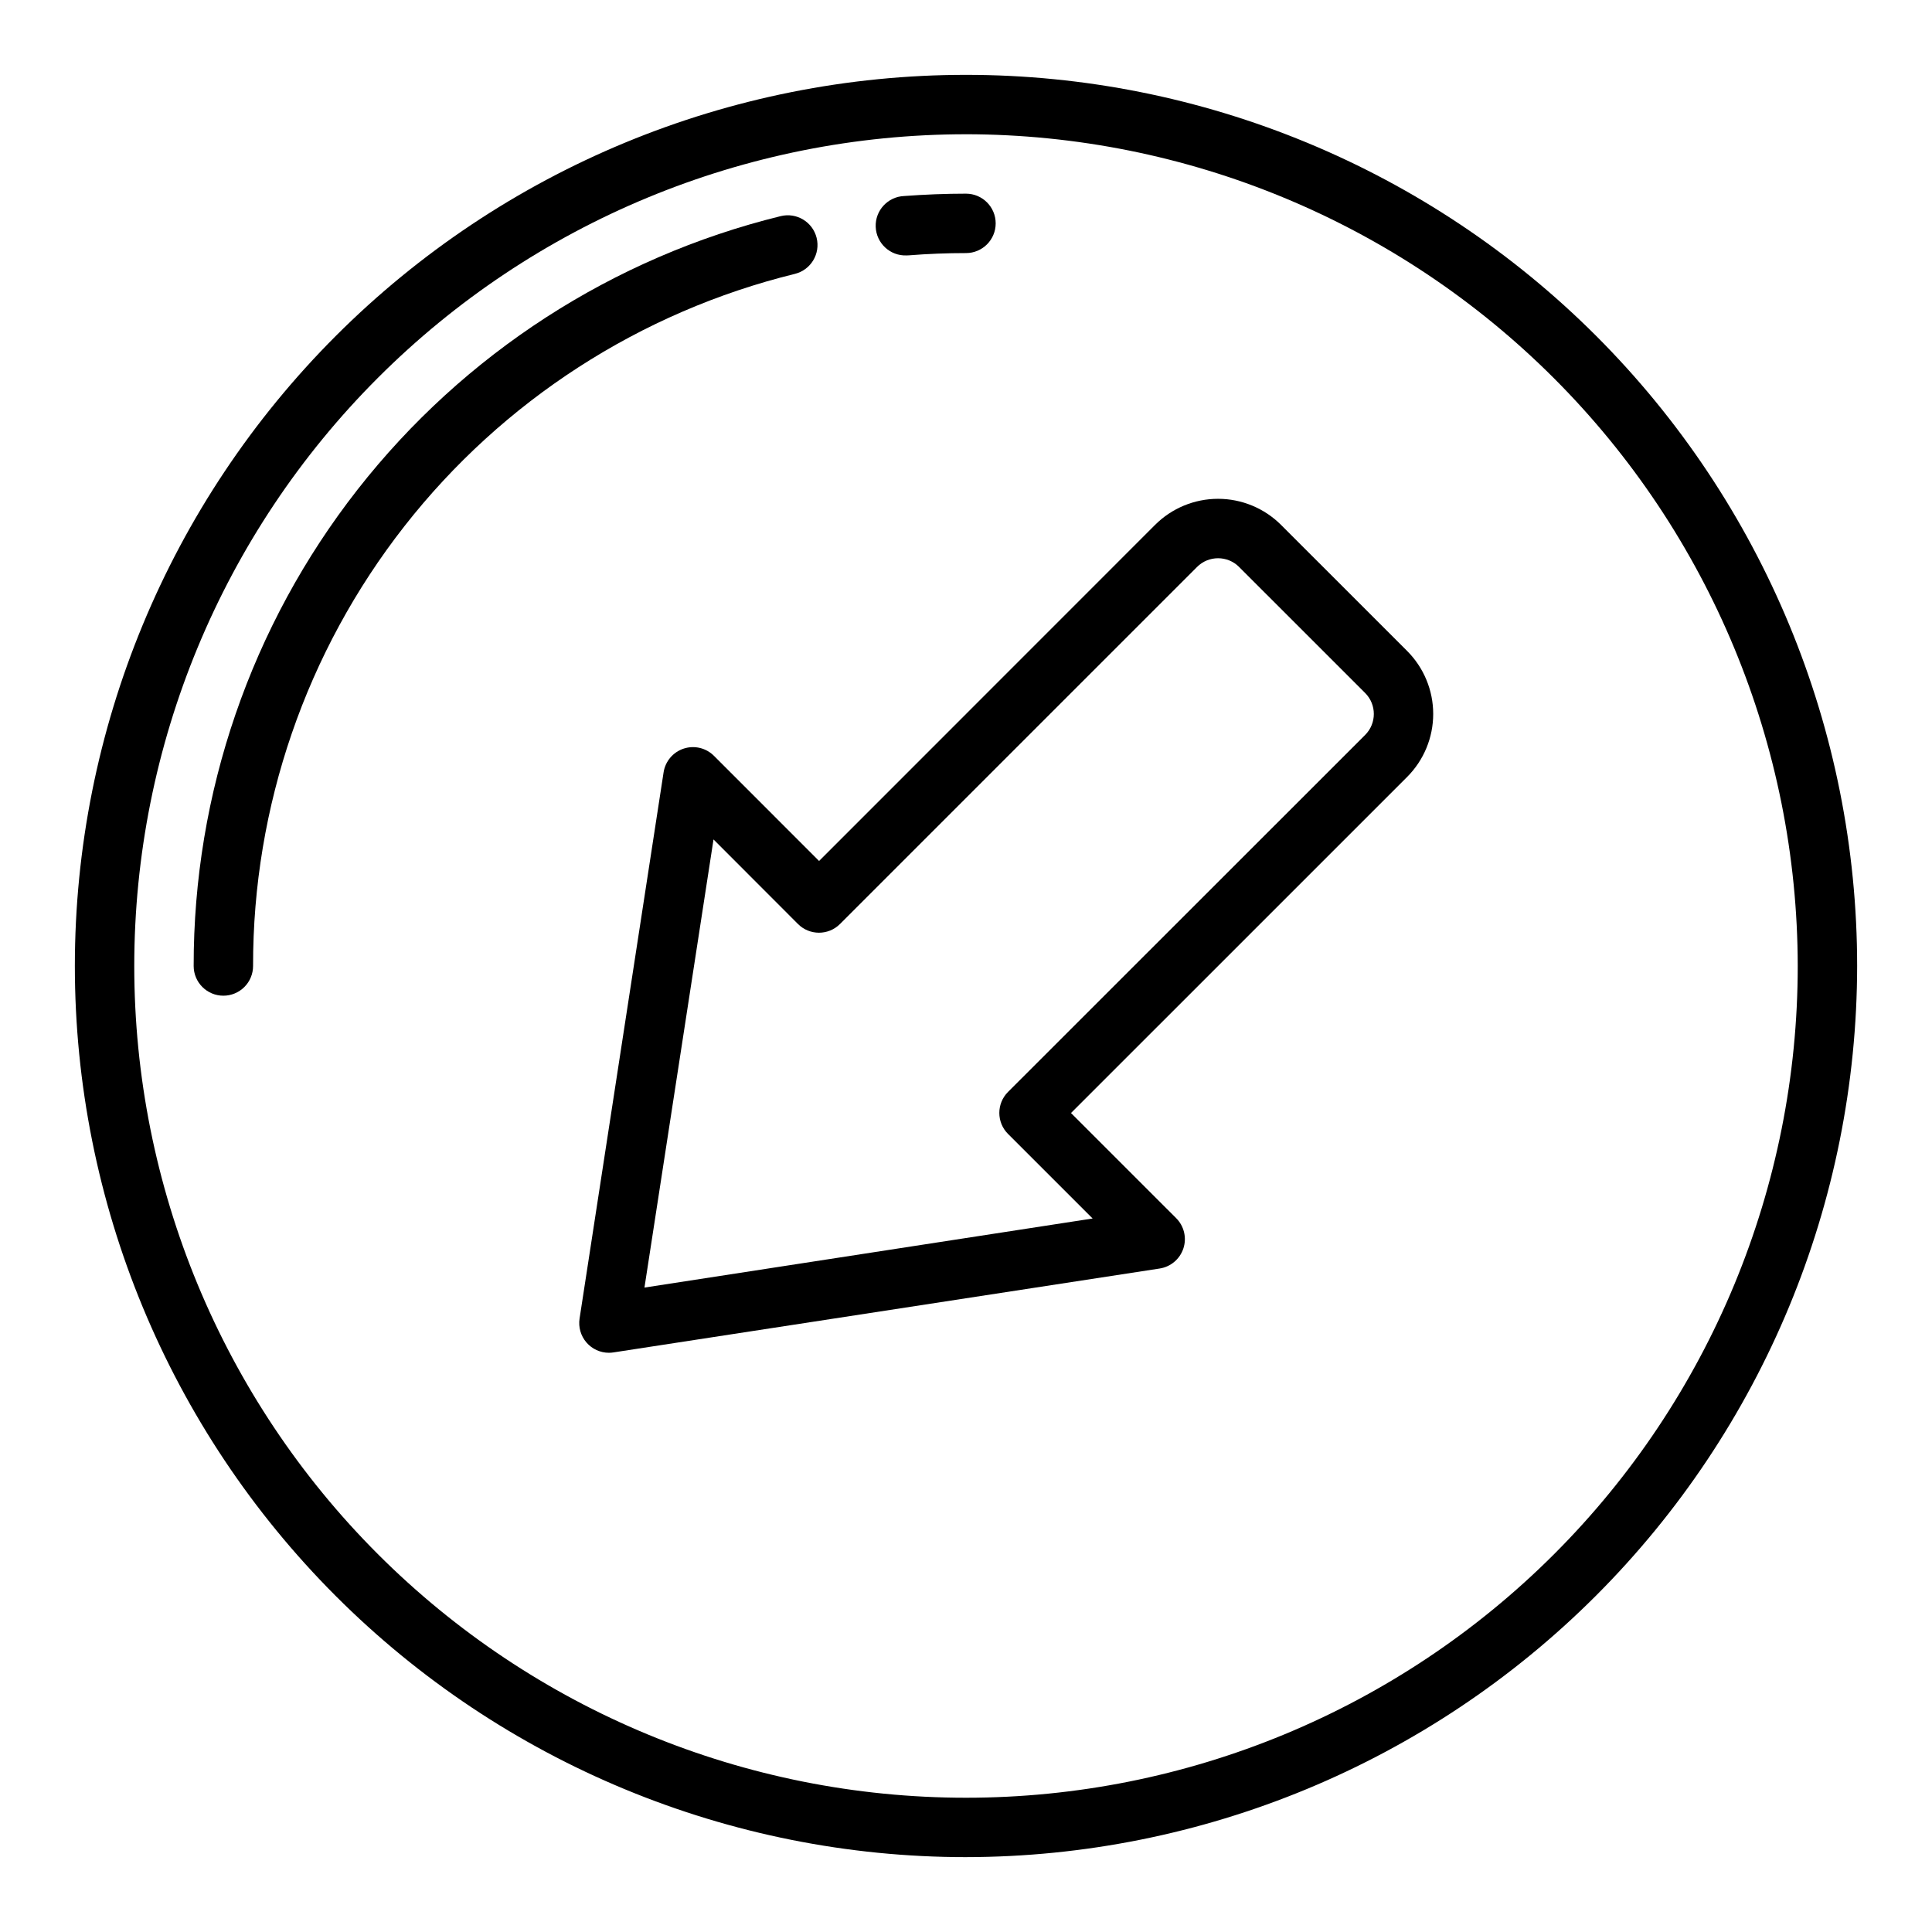 <?xml version="1.0" encoding="UTF-8"?>
<!-- Uploaded to: ICON Repo, www.iconrepo.com, Generator: ICON Repo Mixer Tools -->
<svg fill="#000000" width="800px" height="800px" version="1.1" viewBox="144 144 512 512" xmlns="http://www.w3.org/2000/svg">
 <g>
  <path d="m400 636.16c-62.637 0-122.7-24.883-166.99-69.172-44.289-44.289-69.172-104.36-69.172-166.99 0-62.637 24.883-122.7 69.172-166.99 44.289-44.289 104.36-69.172 166.99-69.172 62.633 0 122.7 24.883 166.99 69.172 44.289 44.289 69.172 104.36 69.172 166.99-0.07 62.609-24.977 122.64-69.25 166.91-44.273 44.273-104.3 69.18-166.91 69.25zm0-456.58c-58.461 0-114.52 23.223-155.86 64.559s-64.559 97.398-64.559 155.86c0 58.457 23.223 114.52 64.559 155.86 41.336 41.336 97.398 64.559 155.86 64.559 58.457 0 114.52-23.223 155.86-64.559 41.336-41.336 64.559-97.398 64.559-155.86-0.066-58.438-23.309-114.46-64.633-155.79-41.32-41.324-97.344-64.566-155.78-64.633z"/>
  <path d="m384.25 211.69c-4.348 0.172-8.008-3.219-8.18-7.566-0.168-4.348 3.219-8.008 7.566-8.176 5.414-0.402 10.926-0.625 16.359-0.625 4.348 0 7.871 3.527 7.871 7.875 0 4.348-3.523 7.871-7.871 7.871-5.023 0-10.117 0.195-15.121 0.598z"/>
  <path d="m203.2 407.87c-4.348 0-7.875-3.523-7.875-7.871-0.07-45.758 15.223-90.215 43.426-126.25 28.207-36.031 67.691-61.551 112.13-72.469 4.223-1.043 8.492 1.535 9.535 5.758 1.043 4.223-1.535 8.492-5.758 9.539-41.016 10.078-77.461 33.633-103.5 66.891-26.031 33.258-40.152 74.289-40.09 116.53 0 2.086-0.828 4.09-2.305 5.566-1.477 1.477-3.481 2.305-5.566 2.305z"/>
  <path d="m305.37 502.5c-2.293 0-4.477-1.004-5.969-2.746-1.496-1.742-2.156-4.055-1.809-6.324l22.262-144.73c0.445-2.945 2.512-5.391 5.344-6.316 2.832-0.926 5.945-0.172 8.039 1.949l27.828 27.836 89.035-89.066c4.426-4.426 10.434-6.914 16.695-6.914s12.266 2.488 16.695 6.914l33.41 33.402c4.426 4.43 6.914 10.434 6.914 16.695s-2.488 12.27-6.914 16.699l-89.074 89.062 27.836 27.828c2.121 2.094 2.875 5.203 1.953 8.035-0.926 2.836-3.367 4.902-6.312 5.348l-144.73 22.23c-0.398 0.062-0.797 0.094-1.199 0.094zm27.719-136.04-18.301 118.76 118.77-18.305-22.418-22.41h-0.004c-3.074-3.074-3.074-8.059 0-11.133l94.637-94.598c3.074-3.074 3.074-8.055 0-11.129l-33.41-33.402h0.004c-3.074-3.074-8.059-3.074-11.133 0l-94.629 94.629c-3.074 3.074-8.059 3.074-11.133 0z"/>
 </g>
</svg>